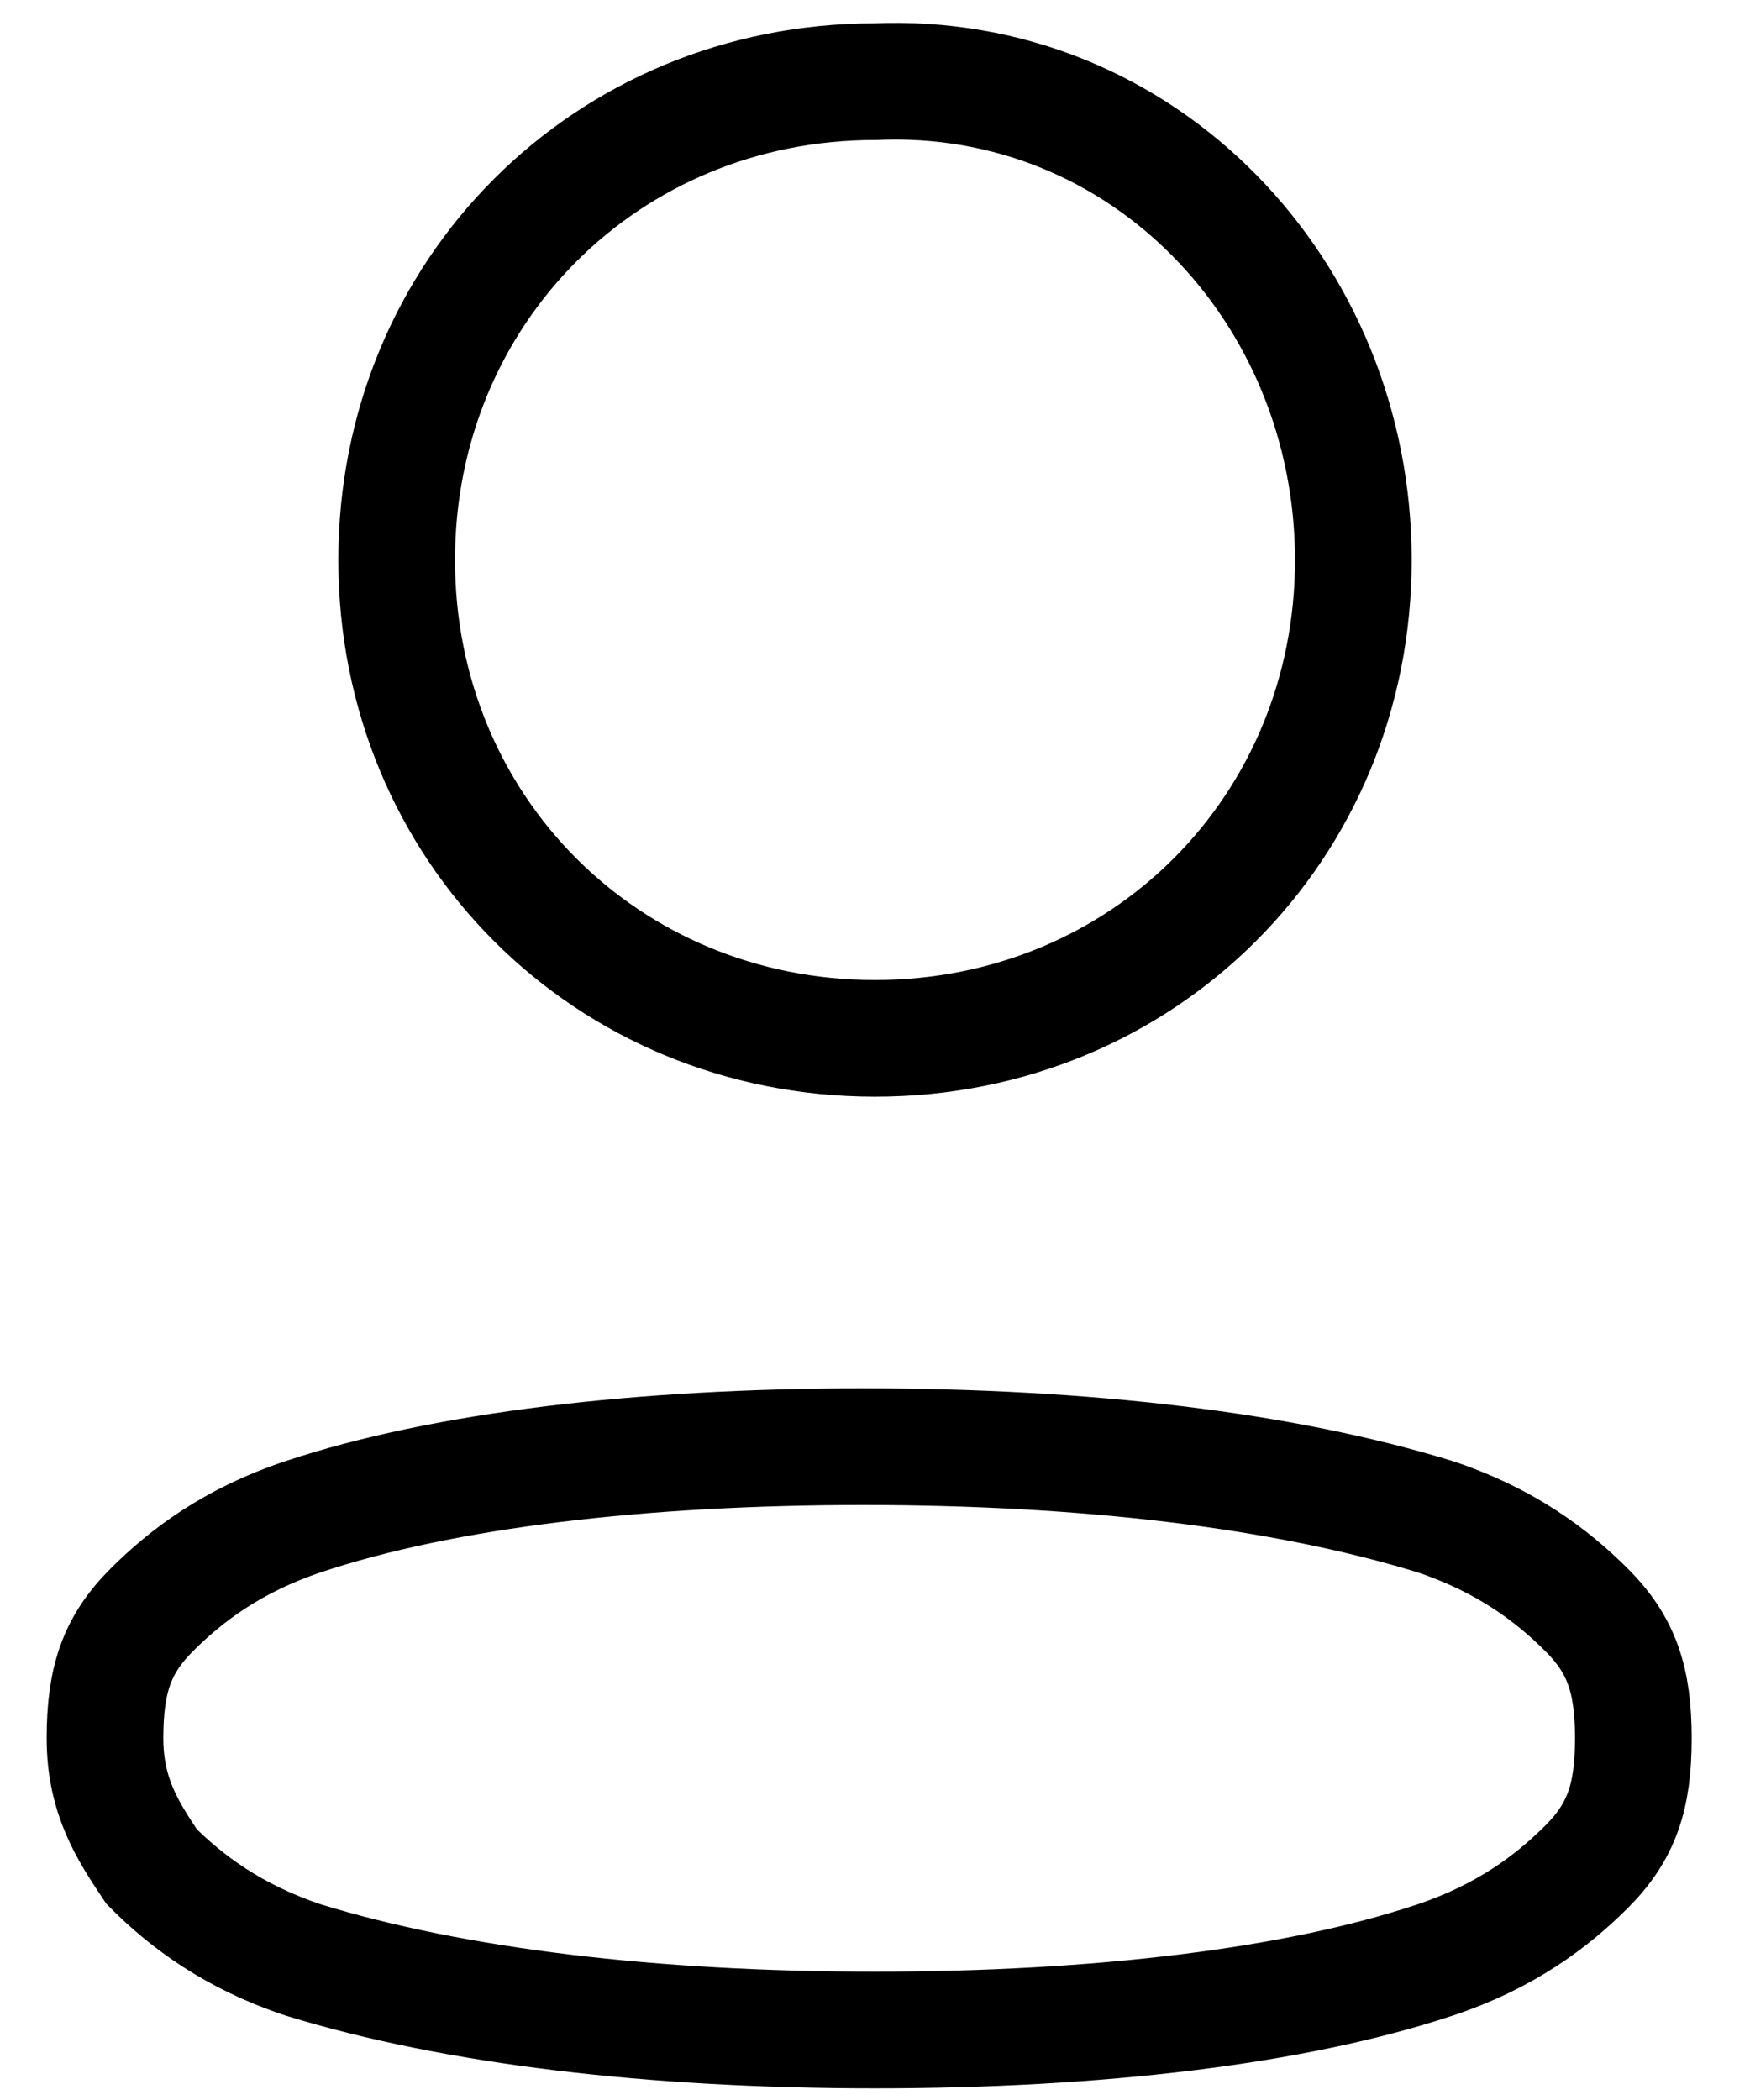 <?xml version="1.0" encoding="utf-8"?>
<!-- Generator: Adobe Illustrator 28.1.0, SVG Export Plug-In . SVG Version: 6.00 Build 0)  -->
<svg version="1.1" id="Layer_1" xmlns="http://www.w3.org/2000/svg" xmlns:xlink="http://www.w3.org/1999/xlink" x="0px" y="0px"
	 viewBox="0 0 15 18" style="enable-background:new 0 0 15 18;" xml:space="preserve">
<style type="text/css">
	.st0{fill:none;stroke:#000000;}
</style>
<g>
	<path class="st0" d="M0.9,14.9c0-0.5,0.1-0.8,0.4-1.1c0.3-0.3,0.7-0.6,1.3-0.8c1.2-0.4,2.9-0.6,4.8-0.6c1.9,0,3.6,0.2,4.9,0.6
		c0.6,0.2,1,0.5,1.3,0.8c0.3,0.3,0.4,0.6,0.4,1.1c0,0.5-0.1,0.8-0.4,1.1c-0.3,0.3-0.7,0.6-1.3,0.8c-1.2,0.4-2.9,0.6-4.8,0.6
		c-1.9,0-3.6-0.2-4.9-0.6c-0.6-0.2-1-0.5-1.3-0.8C1.1,15.7,0.9,15.4,0.9,14.9z"/>
	<path class="st0" d="M11.6,4.8c0,2.3-1.8,4.1-4.1,4.1c-2.3,0-4.1-1.8-4.1-4.1c0-2.3,1.8-4.1,4.1-4.1C9.8,0.6,11.6,2.5,11.6,4.8z"/>
</g>
</svg>
